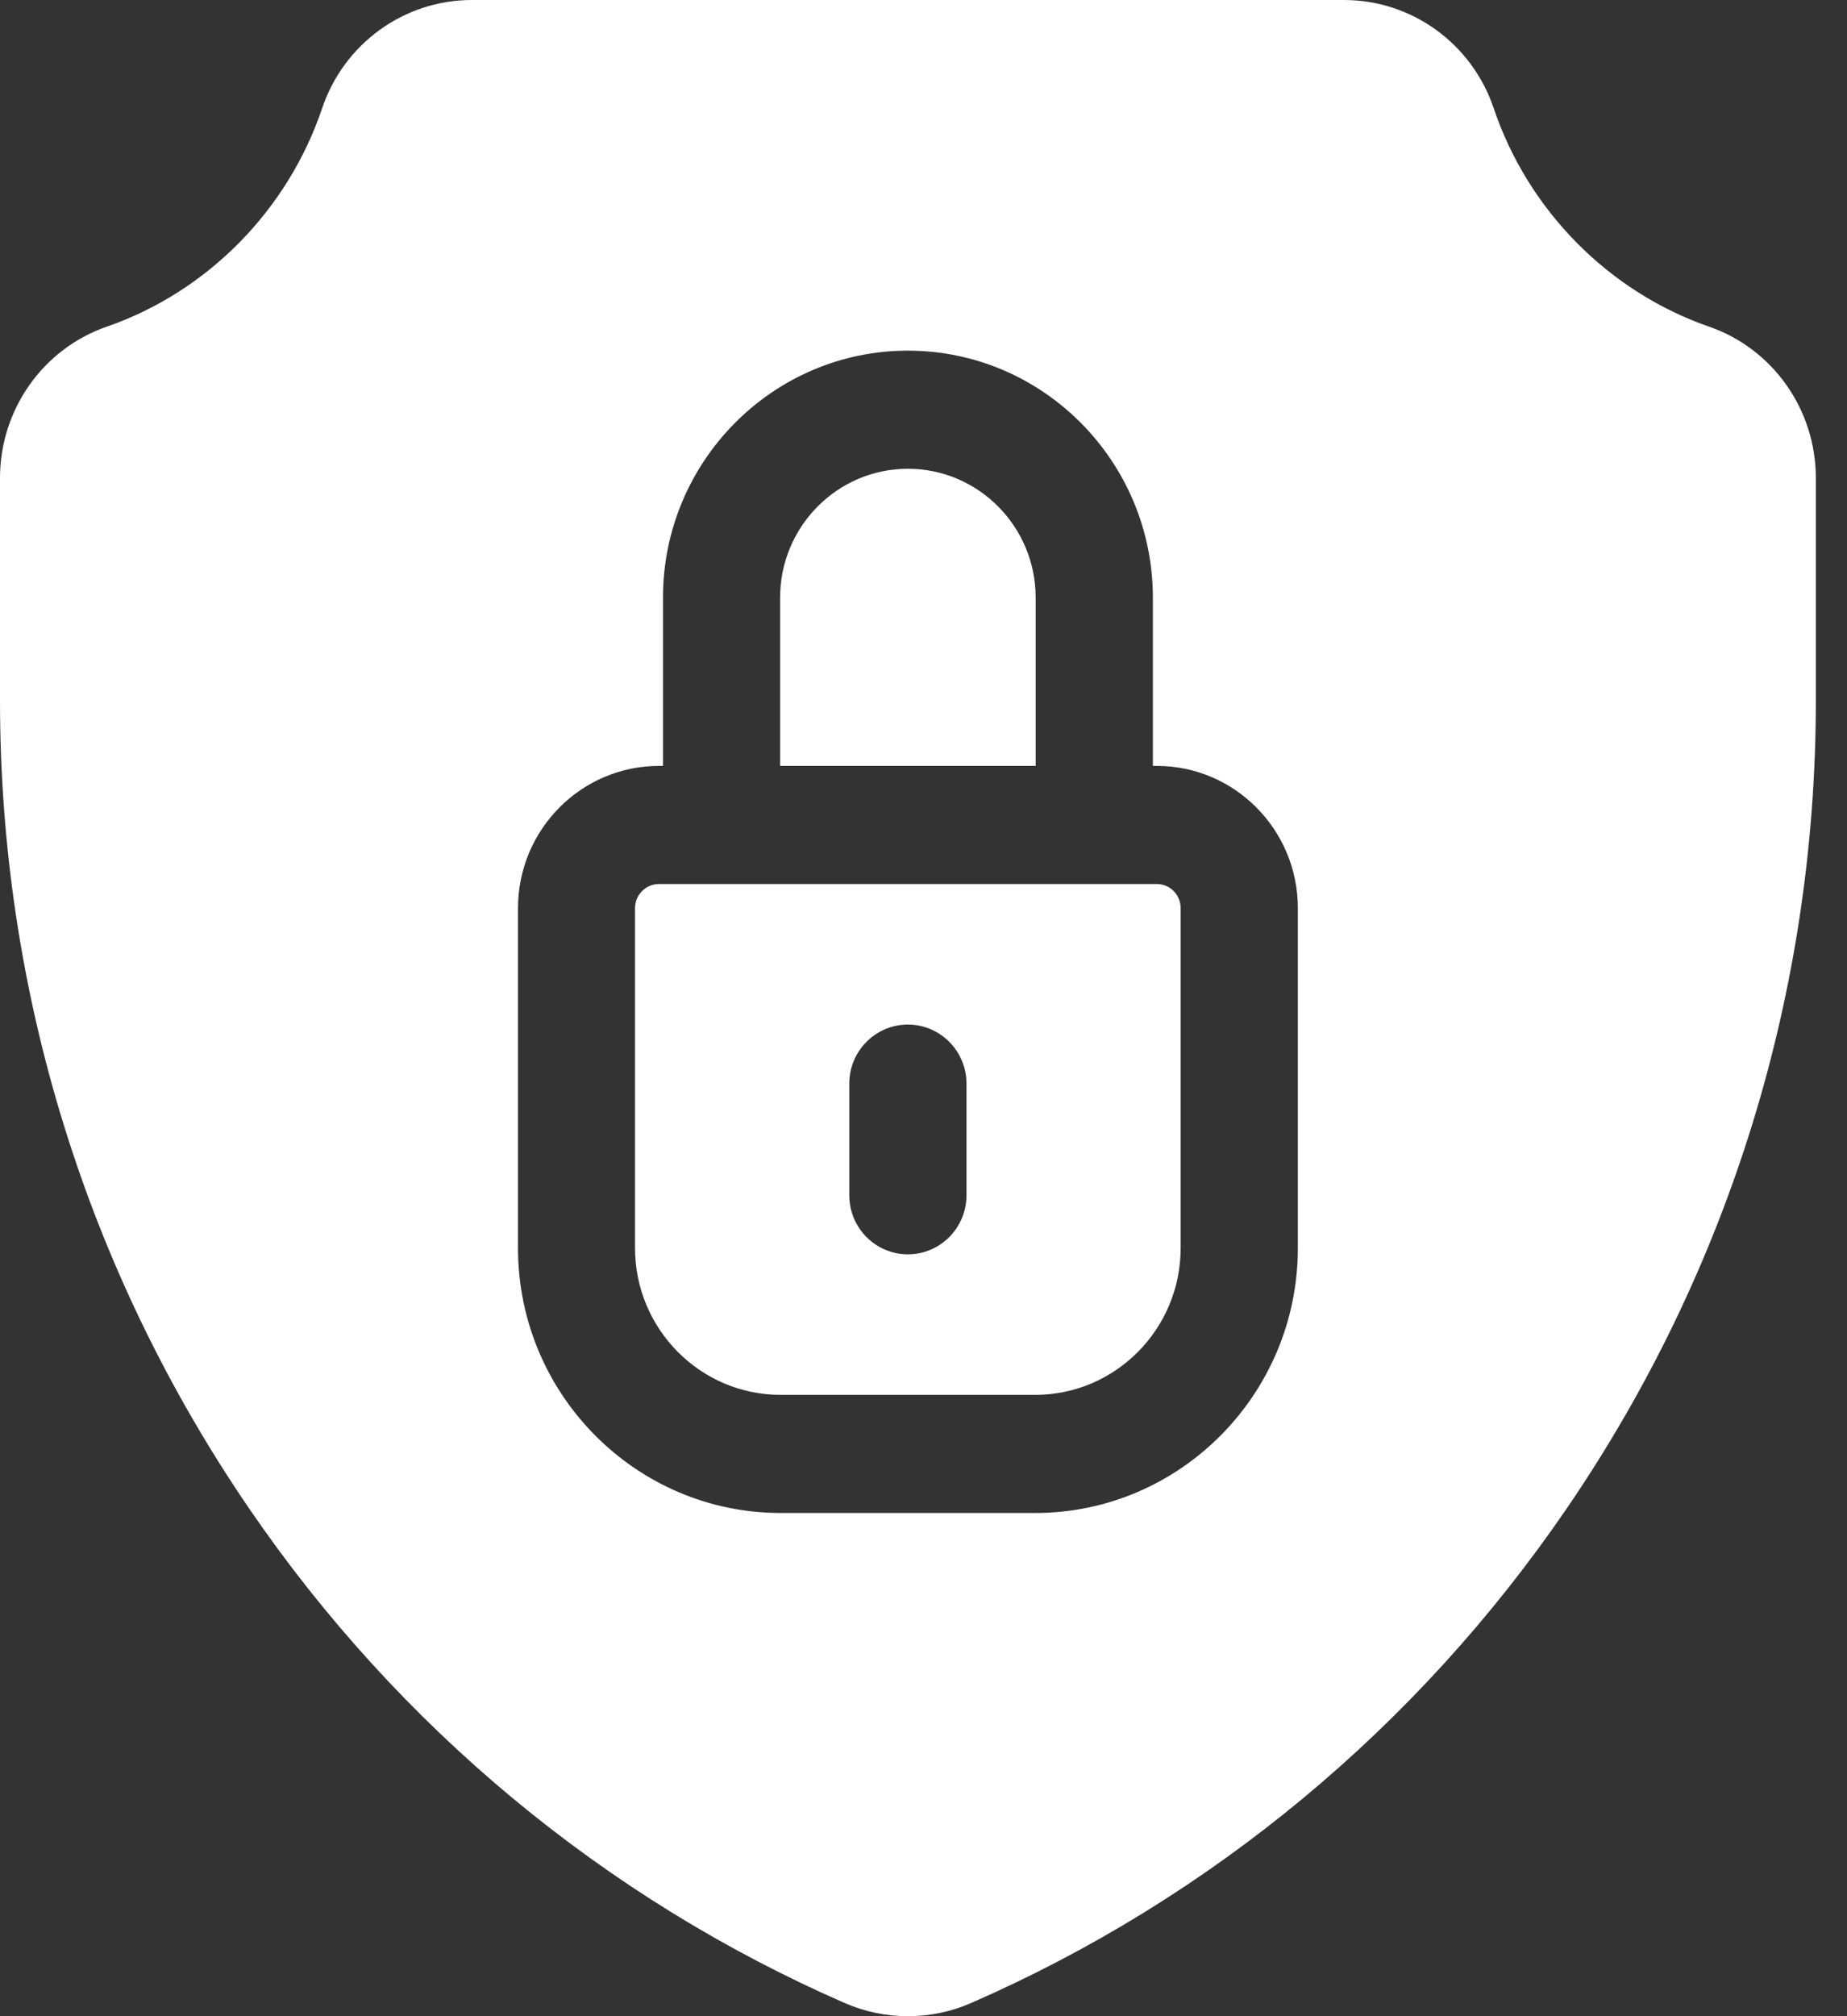<svg width="22" height="24" viewBox="0 0 22 24" fill="none" xmlns="http://www.w3.org/2000/svg">
<rect x="0" y="0" width="22" height="24" fill="#333333" stroke="none"/>
<g clip-path="url(#clip0_396_3901)">
<path d="M20.356 3.888C19.16 3.473 18.201 2.502 17.792 1.289C17.532 0.518 16.815 0 16.009 0H5.62C4.814 0 4.097 0.518 3.837 1.289C3.428 2.502 2.469 3.474 1.273 3.888C0.512 4.151 0 4.876 0 5.69V8.338C0 11.795 1.028 15.123 2.972 17.963C4.751 20.561 7.203 22.595 10.061 23.843C10.299 23.947 10.555 24 10.814 24C11.071 24 11.328 23.948 11.567 23.843C14.426 22.595 16.878 20.561 18.657 17.963C20.601 15.123 21.629 11.795 21.629 8.338V5.69C21.629 4.876 21.117 4.151 20.356 3.888ZM15.459 14.857C15.459 16.595 14.055 18.01 12.33 18.01H9.299C7.573 18.01 6.17 16.595 6.17 14.857V10.81C6.17 9.876 6.923 9.117 7.85 9.117H7.897V7.114C7.897 5.493 9.206 4.174 10.814 4.174C12.423 4.174 13.732 5.493 13.732 7.114V9.117H13.779C14.706 9.117 15.459 9.876 15.459 10.81V14.857Z" fill="white"/>
<path d="M12.336 7.114C12.336 6.268 11.653 5.58 10.814 5.58C9.975 5.58 9.292 6.268 9.292 7.114V9.117H12.336V7.114ZM13.779 10.523H7.849C7.692 10.523 7.564 10.652 7.564 10.81V14.857C7.564 15.82 8.342 16.604 9.298 16.604H12.33C13.286 16.604 14.063 15.82 14.063 14.857V10.81C14.063 10.734 14.033 10.661 13.98 10.607C13.927 10.553 13.854 10.523 13.779 10.523V10.523ZM11.512 14.228C11.512 14.616 11.199 14.931 10.814 14.931C10.429 14.931 10.116 14.616 10.116 14.228V12.899C10.116 12.511 10.429 12.196 10.814 12.196C11.199 12.196 11.512 12.511 11.512 12.899V14.228Z" fill="white"/>
</g>
<defs>
<clipPath id="clip0_396_3901">
<rect width="22" height="24" fill="white"/>
</clipPath>
</defs>
</svg>
